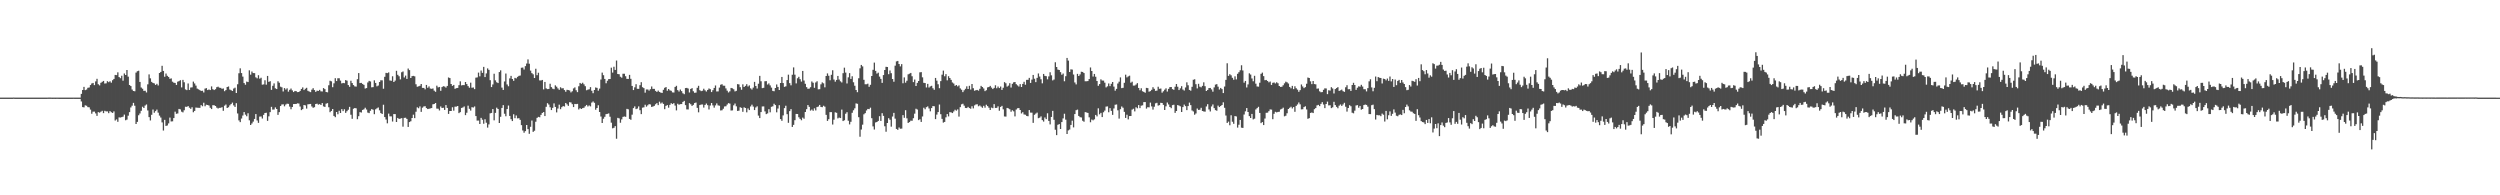<svg xmlns="http://www.w3.org/2000/svg" width="1920" height="150"><path d="M0 74.968h1v1.000H0zM1 74.970h1v1.000H1zM2 74.966h1v1.000H2zM3 74.961h1v1.000H3zM4 74.961h1v1.000H4zM5 74.970h1v1.000H5zM6 74.970h1v1.000H6zM7 74.966h1v1.000H7zM8 74.970h1v1.000H8zM9 74.966h1v1.000H9zM10 74.904h1v1.000H10zM11 74.970h1v1.000H11zM12 74.968h1v1.000H12zM13 74.970h1v1.000H13zM14 74.966h1v1.000H14zM15 74.970h1v1.000H15zM16 74.970h1v1.000H16zM17 74.970h1v1.000H17zM18 74.968h1v1.000H18zM19 74.968h1v1.000H19zM20 74.970h1v1.000H20zM21 74.966h1v1.000H21zM22 74.970h1v1.000H22zM23 74.966h1v1.000H23zM24 74.966h1v1.000H24zM25 74.966h1v1.000H25zM26 74.970h1v1.000H26zM27 74.970h1v1.000H27zM28 74.970h1v1.000H28zM29 74.966h1v1.000H29zM30 74.966h1v1.000H30zM31 74.970h1v1.000H31zM32 74.970h1v1.000H32zM33 74.963h1v1.000H33zM34 74.966h1v1.000H34zM35 74.966h1v1.000H35zM36 74.934h1v1.000H36zM37 74.927h1v1.000H37zM38 74.927h1v1.000H38zM39 74.950h1v1.000H39zM40 74.957h1v1.000H40zM41 74.954h1v1.000H41zM42 74.961h1v1.000H42zM43 74.943h1v1.000H43zM44 74.945h1v1.000H44zM45 74.957h1v1.000H45zM46 74.959h1v1.000H46zM47 74.957h1v1.000H47zM48 74.966h1v1.000H48zM49 74.970h1v1.000H49zM50 74.977h1v1.000H50zM51 74.973h1v1.000H51zM52 74.973h1v1.000H52zM53 74.975h1v1.000H53zM54 74.970h1v1.000H54zM55 74.966h1v1.000H55zM56 74.938h1v1.000H56zM57 74.966h1v1.000H57zM58 74.970h1v1.000H58zM59 74.963h1v1.000H59zM60 74.966h1v1.000H60zM61 74.963h1v1.000H61zM62 72.109h1v5.816H62zM63 69.145h1v13.108H63zM64 66.726h1v15.738H64zM65 69.234h1v11.655H65zM66 68.777h1v12.405H66zM67 67.449h1v14.850H67zM68 67.179h1v15.230H68zM69 65.348h1v18.807H69zM70 64.085h1v23.286H70zM71 63.670h1v22.103H71zM72 65.362h1v20.370H72zM73 62.494h1v24.600H73zM74 60.526h1v28.436H74zM75 64.707h1v21.396H75zM76 65.584h1v20.947H76zM77 63.604h1v22.192H77zM78 62.835h1v22.275H78zM79 62.178h1v24.708H79zM80 64.146h1v20.963H80zM81 63.991h1v21.586H81zM82 62.352h1v23.209H82zM83 63.153h1v23.783H83zM84 62.428h1v22.929H84zM85 63.464h1v22.755H85zM86 61.574h1v25.147H86zM87 60.638h1v24.893H87zM88 57.573h1v34.971H88zM89 57.724h1v33.991H89zM90 55.534h1v38.024H90zM91 59.196h1v30.991H91zM92 60.068h1v30.217H92zM93 58.168h1v31.796H93zM94 61.974h1v27.610H94zM95 56.429h1v31.577H95zM96 57.621h1v34.724H96zM97 53.785h1v38.058H97zM98 58.880h1v29.938H98zM99 65.263h1v20.863H99zM100 66.113h1v16.404H100zM101 68.784h1v12.376H101zM102 69.912h1v9.107H102zM103 70.074h1v11.142H103zM104 55.776h1v39.471H104zM105 54.684h1v38.892H105zM106 54.325h1v34.184H106zM107 62.904h1v24.232H107zM108 67.220h1v17.855H108zM109 68.138h1v13.857H109zM110 69.777h1v13.174H110zM111 69.669h1v11.371H111zM112 71.001h1v9.231H112zM113 64.748h1v20.107H113zM114 57.122h1v32.847H114zM115 60.143h1v32.382H115zM116 62.881h1v25.262H116zM117 63.705h1v20.409H117zM118 64.064h1v22.536H118zM119 65.215h1v20.146H119zM120 64.346h1v19.833H120zM121 65.623h1v20.888H121zM122 56.051h1v32.755H122zM123 55.247h1v35.001H123zM124 50.512h1v43.476H124zM125 54.499h1v45.753H125zM126 58.921h1v33.140H126zM127 56.483h1v40.219H127zM128 58.212h1v38.120H128zM129 59.100h1v35.676H129zM130 60.542h1v29.800H130zM131 60.191h1v33.078H131zM132 62.737h1v30.430H132zM133 63.508h1v27.187H133zM134 63.718h1v22.055H134zM135 65.206h1v22.197H135zM136 62.714h1v24.413H136zM137 62.297h1v21.382H137zM138 61.608h1v22.403H138zM139 67.104h1v18.654H139zM140 61.322h1v24.998H140zM141 63.158h1v21.526H141zM142 68.644h1v13.321H142zM143 69.223h1v12.836H143zM144 64.089h1v17.349H144zM145 69.047h1v13.673H145zM146 67.250h1v16.376H146zM147 67.056h1v15.308H147zM148 62.688h1v23.538H148zM149 64.119h1v21.101H149zM150 65.762h1v16.800H150zM151 68.040h1v14.699H151zM152 68.610h1v14.170H152zM153 69.200h1v13.651H153zM154 69.841h1v10.925H154zM155 69.688h1v11.918H155zM156 71.011h1v7.867H156zM157 68.035h1v13.593H157zM158 67.687h1v12.767H158zM159 69.175h1v11.490H159zM160 68.710h1v12.334H160zM161 69.186h1v13.630H161zM162 66.355h1v17.386H162zM163 68.518h1v12.277H163zM164 69.182h1v11.675H164zM165 68.491h1v12.927H165zM166 66.955h1v15.749H166zM167 66.552h1v16.816H167zM168 67.348h1v15.500H168zM169 67.481h1v15.303H169zM170 68.200h1v14.115H170zM171 67.916h1v17.171H171zM172 70.026h1v11.151H172zM173 69.157h1v11.128H173zM174 66.836h1v16.090H174zM175 66.387h1v15.992H175zM176 68.756h1v12.199H176zM177 69.273h1v10.650H177zM178 69.898h1v8.904H178zM179 67.992h1v12.948H179zM180 67.319h1v14.802H180zM181 71.445h1v7.800H181zM182 64.712h1v22.419H182zM183 56.257h1v36.218H183zM184 52.483h1v41.327H184zM185 56.136h1v34.923H185zM186 58.816h1v29.940H186zM187 63.785h1v22.277H187zM188 65.089h1v22.975H188zM189 62.650h1v26.619H189zM190 63.034h1v23.936H190zM191 54.025h1v38.388H191zM192 57.328h1v38.663H192zM193 54.918h1v39.926H193zM194 56.115h1v37.253H194zM195 56.145h1v35.207H195zM196 59.390h1v28.219H196zM197 60.134h1v32.387H197zM198 57.774h1v36.573H198zM199 60.404h1v29.125H199zM200 59.713h1v29.752H200zM201 65.007h1v26.015H201zM202 64.842h1v23.351H202zM203 61.624h1v25.182H203zM204 65.009h1v21.556H204zM205 58.317h1v34.495H205zM206 62.860h1v26.482H206zM207 62.370h1v23.744H207zM208 69.019h1v13.030H208zM209 65.888h1v18.308H209zM210 64.025h1v20.114H210zM211 67.836h1v14.623H211zM212 68.392h1v15.324H212zM213 62.395h1v25.822H213zM214 63.538h1v22.556H214zM215 66.559h1v14.875H215zM216 67.094h1v13.140H216zM217 70.223h1v9.881H217zM218 67.637h1v14.003H218zM219 68.740h1v11.554H219zM220 67.820h1v11.817H220zM221 70.404h1v9.359H221zM222 68.955h1v12.920H222zM223 67.992h1v15.939H223zM224 69.445h1v12.728H224zM225 70.711h1v9.196H225zM226 69.827h1v10.034H226zM227 70.065h1v9.743H227zM228 70.736h1v8.640H228zM229 70.658h1v8.846H229zM230 69.859h1v11.948H230zM231 68.282h1v16.283H231zM232 67.115h1v16.692H232zM233 69.196h1v11.453H233zM234 68.143h1v12.817H234zM235 67.451h1v15.967H235zM236 69.736h1v10.371H236zM237 70.296h1v9.663H237zM238 70.779h1v9.045H238zM239 68.889h1v12.872H239zM240 67.712h1v15.092H240zM241 69.180h1v13.133H241zM242 70.557h1v9.313H242zM243 69.651h1v9.988H243zM244 69.862h1v10.503H244zM245 69.042h1v10.915H245zM246 70.125h1v10.540H246zM247 70.239h1v8.924H247zM248 67.632h1v14.097H248zM249 68.461h1v13.648H249zM250 70.647h1v8.952H250zM251 70.892h1v8.324H251zM252 65.506h1v16.864H252zM253 62.020h1v24.158H253zM254 62.446h1v22.733H254zM255 66.971h1v16.734H255zM256 63.998h1v25.031H256zM257 60.049h1v29.951H257zM258 62.274h1v23.744H258zM259 60.127h1v27.612H259zM260 60.093h1v24.946H260zM261 61.924h1v24.836H261zM262 64.027h1v19.805H262zM263 63.668h1v21.700H263zM264 63.904h1v19.988H264zM265 61.466h1v25.191H265zM266 61.945h1v23.435H266zM267 65.348h1v18.913H267zM268 66.680h1v15.390H268zM269 62.027h1v26.111H269zM270 63.787h1v27.475H270zM271 65.348h1v18.153H271zM272 66.369h1v16.582H272zM273 66.531h1v16.681H273zM274 60.832h1v30.739H274zM275 56.097h1v33.160H275zM276 63.783h1v22.355H276zM277 63.625h1v22.817H277zM278 64.458h1v19.949H278zM279 65.165h1v18.807H279zM280 67.989h1v14.740H280zM281 67.653h1v16.470H281zM282 63.334h1v23.124H282zM283 62.098h1v24.788H283zM284 62.588h1v22.481H284zM285 67.074h1v16.667H285zM286 66.936h1v17.338H286zM287 61.693h1v26.031H287zM288 63.693h1v20.256H288zM289 66.325h1v16.898H289zM290 65.703h1v16.846H290zM291 62.952h1v21.758H291zM292 61.636h1v25.179H292zM293 61.670h1v25.880H293zM294 68.136h1v12.302H294zM295 58.992h1v30.904H295zM296 55.952h1v35.834H296zM297 56.147h1v38.562H297zM298 55.618h1v31.652H298zM299 61.789h1v27.564H299zM300 62.036h1v27.363H300zM301 58.569h1v34.783H301zM302 62.984h1v24.598H302zM303 61.899h1v25.749H303zM304 54.350h1v39.336H304zM305 57.426h1v33.126H305zM306 58.580h1v32.762H306zM307 60.963h1v30.119H307zM308 55.483h1v35.229H308zM309 54.890h1v42.407H309zM310 59.491h1v31.018H310zM311 58.058h1v32.336H311zM312 60.635h1v30.709H312zM313 52.611h1v44.893H313zM314 53.856h1v39.908H314zM315 59.919h1v33.199H315zM316 58.472h1v32.153H316zM317 58.264h1v29.794H317zM318 58.614h1v32.087H318zM319 64.737h1v21.069H319zM320 66.602h1v15.807H320zM321 66.305h1v16.850H321zM322 65.872h1v15.862H322zM323 64.529h1v21.384H323zM324 67.495h1v15.216H324zM325 67.513h1v14.239H325zM326 68.626h1v12.950H326zM327 65.222h1v17.775H327zM328 67.365h1v16.386H328zM329 66.348h1v17.216H329zM330 67.985h1v15.264H330zM331 68.211h1v14.767H331zM332 67.918h1v12.199H332zM333 69.651h1v10.204H333zM334 70.482h1v8.608H334zM335 65.790h1v17.615H335zM336 67.097h1v16.434H336zM337 66.758h1v18.095H337zM338 69.713h1v12.039H338zM339 66.870h1v16.063H339zM340 66.204h1v16.548H340zM341 66.483h1v17.944H341zM342 67.282h1v13.401H342zM343 66.003h1v16.885H343zM344 59.507h1v27.972H344zM345 59.942h1v25.321H345zM346 64.508h1v20.734H346zM347 65.966h1v16.409H347zM348 65.250h1v19.720H348zM349 68.193h1v13.712H349zM350 67.703h1v14.179H350zM351 67.541h1v13.847H351zM352 65.442h1v21.444H352zM353 62.464h1v23.632H353zM354 65.598h1v17.301H354zM355 65.307h1v17.230H355zM356 65.364h1v16.379H356zM357 62.952h1v25.461H357zM358 64.563h1v22.037H358zM359 66.163h1v14.978H359zM360 67.399h1v16.164H360zM361 63.467h1v21.499H361zM362 67.369h1v14.948H362zM363 67.197h1v15.363H363zM364 68.465h1v13.300H364zM365 59.626h1v29.489H365zM366 59.420h1v33.208H366zM367 55.742h1v36.829H367zM368 58.633h1v36.584H368zM369 54.188h1v36.351H369zM370 55.959h1v36.021H370zM371 51.377h1v43.629H371zM372 59.164h1v32.428H372zM373 56.376h1v37.905H373zM374 52.526h1v45.472H374zM375 53.643h1v41.904H375zM376 61.583h1v25.459H376zM377 66.847h1v19.867H377zM378 64.874h1v18.885H378zM379 56.605h1v35.802H379zM380 61.711h1v24.989H380zM381 63.176h1v19.537H381zM382 63.817h1v19.920H382zM383 55.350h1v39.125H383zM384 54.002h1v35.676H384zM385 67.271h1v15.626H385zM386 69.051h1v11.716H386zM387 62.542h1v24.811H387zM388 56.486h1v32.796H388zM389 64.870h1v18.908H389zM390 66.243h1v14.786H390zM391 60.219h1v28.830H391zM392 58.282h1v33.268H392zM393 60.651h1v32.309H393zM394 62.034h1v25.735H394zM395 59.814h1v30.956H395zM396 60.210h1v28.455H396zM397 59.054h1v31.865H397zM398 58.262h1v32.533H398zM399 58.026h1v34.007H399zM400 52.029h1v44.060H400zM401 51.865h1v48.312H401zM402 53.391h1v48.557H402zM403 50.805h1v49.910H403zM404 48.809h1v47.191H404zM405 45.602h1v53.574H405zM406 48.928h1v53.819H406zM407 54.236h1v43.137H407zM408 56.177h1v36.374H408zM409 57.090h1v44.172H409zM410 59.917h1v40.501H410zM411 52.810h1v40.693H411zM412 57.740h1v32.794H412zM413 55.845h1v33.902H413zM414 61.748h1v28.304H414zM415 61.773h1v26.447H415zM416 61.407h1v25.333H416zM417 68.678h1v17.402H417zM418 62.931h1v26.218H418zM419 67.900h1v14.122H419zM420 68.449h1v10.794H420zM421 68.280h1v12.007H421zM422 64.302h1v18.098H422zM423 66.909h1v17.635H423zM424 68.111h1v14.715H424zM425 68.507h1v10.920H425zM426 65.515h1v16.587H426zM427 66.552h1v19.785H427zM428 67.896h1v15.452H428zM429 68.987h1v11.407H429zM430 67.035h1v16.855H430zM431 67.873h1v14.440H431zM432 67.735h1v13.710H432zM433 69.168h1v12.625H433zM434 70.470h1v8.638H434zM435 68.987h1v11.213H435zM436 69.175h1v12.140H436zM437 69.484h1v9.018H437zM438 70.967h1v7.750H438zM439 70.113h1v9.911H439zM440 67.907h1v14.328H440zM441 67.142h1v12.675H441zM442 69.324h1v10.664H442zM443 70.752h1v9.004H443zM444 66.277h1v17.800H444zM445 63.668h1v19.439H445zM446 64.368h1v19.334H446zM447 63.560h1v19.480H447zM448 64.767h1v17.990H448zM449 66.190h1v15.429H449zM450 69.317h1v11.261H450zM451 68.850h1v12.918H451zM452 68.536h1v12.456H452zM453 66.920h1v14.816H453zM454 69.697h1v9.093H454zM455 71.587h1v6.356H455zM456 69.131h1v9.840H456zM457 67.195h1v17.095H457zM458 67.467h1v15.484H458zM459 69.644h1v11.185H459zM460 68.035h1v17.979H460zM461 61.057h1v28.427H461zM462 55.781h1v38.697H462zM463 57.761h1v33.447H463zM464 60.599h1v29.111H464zM465 63.952h1v23.721H465zM466 61.983h1v25.452H466zM467 60.798h1v26.278H467zM468 60.693h1v28.983H468zM469 51.993h1v42.226H469zM470 55.742h1v42.826H470zM471 51.240h1v46.912H471zM472 53.703h1v43.144H472zM473 46.507h1v60.052H473zM474 56.827h1v33.712H474zM475 57.051h1v33.872H475zM476 58.914h1v35.369H476zM477 59.674h1v32.023H477zM478 56.632h1v33.105H478zM479 56.607h1v32.826H479zM480 58.541h1v31.149H480zM481 60.560h1v23.064H481zM482 60.626h1v23.351H482zM483 57.486h1v33.849H483zM484 60.507h1v31.512H484zM485 66.003h1v22.060H485zM486 69.150h1v13.877H486zM487 67.083h1v14.635H487zM488 64.643h1v19.155H488zM489 68.211h1v15.134H489zM490 68.239h1v13.465H490zM491 65.456h1v19.169H491zM492 63.107h1v24.570H492zM493 66.948h1v15.726H493zM494 67.701h1v14.742H494zM495 71.150h1v9.288H495zM496 68.685h1v13.232H496zM497 68.701h1v12.204H497zM498 69.573h1v10.394H498zM499 68.481h1v11.751H499zM500 66.401h1v15.706H500zM501 68.234h1v13.561H501zM502 68.259h1v13.033H502zM503 69.800h1v10.270H503zM504 70.592h1v8.617H504zM505 69.580h1v11.169H505zM506 70.601h1v7.484H506zM507 71.109h1v8.405H507zM508 71.395h1v7.338H508zM509 68.974h1v10.826H509zM510 67.442h1v16.447H510zM511 66.854h1v14.433H511zM512 69.699h1v11.000H512zM513 68.360h1v14.307H513zM514 69.372h1v11.185H514zM515 69.720h1v9.528H515zM516 70.985h1v8.922H516zM517 71.077h1v8.114H517zM518 66.790h1v14.298H518zM519 65.909h1v18.860H519zM520 69.225h1v10.439H520zM521 70.278h1v10.142H521zM522 68.777h1v11.215H522zM523 69.983h1v9.938H523zM524 71.651h1v6.651H524zM525 72.347h1v5.141H525zM526 67.623h1v13.113H526zM527 67.486h1v16.528H527zM528 67.969h1v16.118H528zM529 71.038h1v8.153H529zM530 68.305h1v11.785H530zM531 67.692h1v13.657H531zM532 70.081h1v10.462H532zM533 71.249h1v7.885H533zM534 71.125h1v7.626H534zM535 67.440h1v15.392H535zM536 65.920h1v20.332H536zM537 69.285h1v11.414H537zM538 69.981h1v10.309H538zM539 69.685h1v10.551H539zM540 68.152h1v14.511H540zM541 69.383h1v11.206H541zM542 70.308h1v9.224H542zM543 69.056h1v11.721H543zM544 67.928h1v16.154H544zM545 68.502h1v12.570H545zM546 70.699h1v8.416H546zM547 69.250h1v11.682H547zM548 67.536h1v15.152H548zM549 65.643h1v15.308H549zM550 70.221h1v9.201H550zM551 70.200h1v10.760H551zM552 67.294h1v13.914H552zM553 65.067h1v19.748H553zM554 64.664h1v20.023H554zM555 65.774h1v17.718H555zM556 65.849h1v15.921H556zM557 67.896h1v13.721H557zM558 69.614h1v10.666H558zM559 71.027h1v8.164H559zM560 70.141h1v9.405H560zM561 67.518h1v17.370H561zM562 67.843h1v16.928H562zM563 68.539h1v12.369H563zM564 70.196h1v9.306H564zM565 69.715h1v11.959H565zM566 64.597h1v20.615H566zM567 64.815h1v20.169H567zM568 66.991h1v15.397H568zM569 68.937h1v13.905H569zM570 64.778h1v21.062H570zM571 66.792h1v15.630H571zM572 65.939h1v16.992H572zM573 64.689h1v21.568H573zM574 66.415h1v16.875H574zM575 65.584h1v18.963H575zM576 67.852h1v13.914H576zM577 68.740h1v11.634H577zM578 67.300h1v14.557H578zM579 62.872h1v21.636H579zM580 66.058h1v16.461H580zM581 67.985h1v13.696H581zM582 64.330h1v24.465H582zM583 58.248h1v32.423H583zM584 62.414h1v23.634H584zM585 67.678h1v14.113H585zM586 67.440h1v14.257H586zM587 62.409h1v23.147H587zM588 62.311h1v25.349H588zM589 64.918h1v22.192H589zM590 64.053h1v19.830H590zM591 65.595h1v20.659H591zM592 67.259h1v14.781H592zM593 69.788h1v11.865H593zM594 70.072h1v9.606H594zM595 67.600h1v13.085H595zM596 64.849h1v21.414H596zM597 66.747h1v16.633H597zM598 69.097h1v11.700H598zM599 63.764h1v27.667H599zM600 59.074h1v33.707H600zM601 63.812h1v24.836H601zM602 66.701h1v16.360H602zM603 66.302h1v14.893H603zM604 61.466h1v26.237H604zM605 57.333h1v36.967H605zM606 63.821h1v21.545H606zM607 65.529h1v18.279H607zM608 57.374h1v40.121H608zM609 51.755h1v44.138H609zM610 57.333h1v34.966H610zM611 64.053h1v23.472H611zM612 60.084h1v27.473H612zM613 58.960h1v31.112H613zM614 60.812h1v30.501H614zM615 62.652h1v29.734H615zM616 54.476h1v35.857H616zM617 61.867h1v29.324H617zM618 64.355h1v21.671H618zM619 66.918h1v16.926H619zM620 68.211h1v12.465H620zM621 68.028h1v14.044H621zM622 66.971h1v17.949H622zM623 62.583h1v21.517H623zM624 63.515h1v21.593H624zM625 67.451h1v15.724H625zM626 63.332h1v21.494H626zM627 62.423h1v19.812H627zM628 68.614h1v13.225H628zM629 68.513h1v12.092H629zM630 64.769h1v17.331H630zM631 63.265h1v19.059H631zM632 63.995h1v17.189H632zM633 67.058h1v14.852H633zM634 58.372h1v29.835H634zM635 56.390h1v36.461H635zM636 58.163h1v33.396H636zM637 61.622h1v24.516H637zM638 57.426h1v28.702H638zM639 53.950h1v41.673H639zM640 61.075h1v30.853H640zM641 62.737h1v23.531H641zM642 61.404h1v25.234H642zM643 58.340h1v32.574H643zM644 61.075h1v29.228H644zM645 62.464h1v28.212H645zM646 63.329h1v20.821H646zM647 56.225h1v36.763H647zM648 51.979h1v40.402H648zM649 55.779h1v31.593H649zM650 64.114h1v22.053H650zM651 59.406h1v33.321H651zM652 56.181h1v39.368H652zM653 60.619h1v32.936H653zM654 58.575h1v28.045H654zM655 63.169h1v21.503H655zM656 65.833h1v17.368H656zM657 69.120h1v10.268H657zM658 70.800h1v8.901H658zM659 60.132h1v29.869H659zM660 52.478h1v52.528H660zM661 49.864h1v49.626H661zM662 51.011h1v44.724H662zM663 61.276h1v26.511H663zM664 64.721h1v22.165H664zM665 64.691h1v20.158H665zM666 64.272h1v19.400H666zM667 66.639h1v17.182H667zM668 65.142h1v17.548H668zM669 58.390h1v32.410H669zM670 53.622h1v43.451H670zM671 48.081h1v51.418H671zM672 54.403h1v39.670H672zM673 56.506h1v37.212H673zM674 55.831h1v37.026H674zM675 58.813h1v30.434H675zM676 60.571h1v32.288H676zM677 63.627h1v23.321H677zM678 57.676h1v31.327H678zM679 53.773h1v43.188H679zM680 51.318h1v49.848H680zM681 51.432h1v43.009H681zM682 57.005h1v33.769H682zM683 54.142h1v37.798H683zM684 56.200h1v41.096H684zM685 60.670h1v28.816H685zM686 62.753h1v23.943H686zM687 50.439h1v40.707H687zM688 47.138h1v51.904H688zM689 46.781h1v52.972H689zM690 49.136h1v48.759H690zM691 51.013h1v47.873H691zM692 49.249h1v49.505H692zM693 63.931h1v24.511H693zM694 59.450h1v31.027H694zM695 63.503h1v21.135H695zM696 62.027h1v28.841H696zM697 57.106h1v37.321H697zM698 56.591h1v37.157H698zM699 55.989h1v36.697H699zM700 58.562h1v34.179H700zM701 63.075h1v27.702H701zM702 61.086h1v26.216H702zM703 66.044h1v17.452H703zM704 63.622h1v20.517H704zM705 62.226h1v30.027H705zM706 55.552h1v36.053H706zM707 55.389h1v38.260H707zM708 59.399h1v30.038H708zM709 63.567h1v19.160H709zM710 63.785h1v20.126H710zM711 67.165h1v15.189H711zM712 64.417h1v17.278H712zM713 67.245h1v16.049H713zM714 66.348h1v19.137H714zM715 65.881h1v17.130H715zM716 67.793h1v13.662H716zM717 68.951h1v12.671H717zM718 59.843h1v31.673H718zM719 61.935h1v26.095H719zM720 64.714h1v21.348H720zM721 67.758h1v12.550H721zM722 62.320h1v25.401H722zM723 57.358h1v33.925H723zM724 54.215h1v39.954H724zM725 58.596h1v35.040H725zM726 56.941h1v33.147H726zM727 61.672h1v25.909H727zM728 58.507h1v30.865H728zM729 59.901h1v26.241H729zM730 61.352h1v24.953H730zM731 63.325h1v23.518H731zM732 64.169h1v21.426H732zM733 65.879h1v18.404H733zM734 65.293h1v19.695H734zM735 66.367h1v17.631H735zM736 65.568h1v23.982H736zM737 67.891h1v14.406H737zM738 68.923h1v11.215H738zM739 70.761h1v8.892H739zM740 69.347h1v11.826H740zM741 68.191h1v14.697H741zM742 66.309h1v16.679H742zM743 68.365h1v13.701H743zM744 65.879h1v17.130H744zM745 68.736h1v14.779H745zM746 64.490h1v17.146H746zM747 67.742h1v15.488H747zM748 69.708h1v11.231H748zM749 69.257h1v10.970H749zM750 69.088h1v10.993H750zM751 69.642h1v11.982H751zM752 68.198h1v12.822H752zM753 65.934h1v15.919H753zM754 66.801h1v15.965H754zM755 67.966h1v13.303H755zM756 69.965h1v12.703H756zM757 69.250h1v11.208H757zM758 67.097h1v14.388H758zM759 66.838h1v15.907H759zM760 65.966h1v18.523H760zM761 67.257h1v15.395H761zM762 68.408h1v14.687H762zM763 67.458h1v12.492H763zM764 65.495h1v17.388H764zM765 67.765h1v15.081H765zM766 66.472h1v15.177H766zM767 67.648h1v17.397H767zM768 66.460h1v15.676H768zM769 69.056h1v12.245H769zM770 67.355h1v16.601H770zM771 63.089h1v26.381H771zM772 63.947h1v25.596H772zM773 66.508h1v16.370H773zM774 65.762h1v17.489H774zM775 63.915h1v20.004H775zM776 67.220h1v18.569H776zM777 64.382h1v20.300H777zM778 63.238h1v22.291H778zM779 62.988h1v26.424H779zM780 64.682h1v19.457H780zM781 65.607h1v17.551H781zM782 66.451h1v16.553H782zM783 64.618h1v19.842H783zM784 66.838h1v20.320H784zM785 64.446h1v21.709H785zM786 62.842h1v25.053H786zM787 65.053h1v23.071H787zM788 61.347h1v27.699H788zM789 61.283h1v27.995H789zM790 59.782h1v24.760H790zM791 63.696h1v22.762H791zM792 61.134h1v25.399H792zM793 57.543h1v36.811H793zM794 60.471h1v27.699H794zM795 63.059h1v24.165H795zM796 59.809h1v26.649H796zM797 56.401h1v34.399H797zM798 58.777h1v31.615H798zM799 60.876h1v28.496H799zM800 63.988h1v28.262H800zM801 56.786h1v36.578H801zM802 58.262h1v31.963H802zM803 58.521h1v32.980H803zM804 60.931h1v26.083H804zM805 58.667h1v34.225H805zM806 55.492h1v40.043H806zM807 57.836h1v31.989H807zM808 61.736h1v23.410H808zM809 61.061h1v30.961H809zM810 47.836h1v51.810H810zM811 51.437h1v52.329H811zM812 53.435h1v42.387H812zM813 53.760h1v41.537H813zM814 55.415h1v43.678H814zM815 57.408h1v36.324H815zM816 56.449h1v34.506H816zM817 62.428h1v24.909H817zM818 58.502h1v33.408H818zM819 44.476h1v58.447H819zM820 46.557h1v53.609H820zM821 55.298h1v44.158H821zM822 53.222h1v42.725H822zM823 53.465h1v39.210H823zM824 57.246h1v40.576H824zM825 63.320h1v24.305H825zM826 64.810h1v19.805H826zM827 56.749h1v27.436H827zM828 58.358h1v30.666H828zM829 57.131h1v32.877H829zM830 55.078h1v35.120H830zM831 55.254h1v37.473H831zM832 56.133h1v37.356H832zM833 62.405h1v23.692H833zM834 62.411h1v23.971H834zM835 62.238h1v24.474H835zM836 60.699h1v29.432H836zM837 51.837h1v42.064H837zM838 54.522h1v37.292H838zM839 58.772h1v33.623H839zM840 56.802h1v34.861H840zM841 58.916h1v29.359H841zM842 62.215h1v27.168H842zM843 65.918h1v17.276H843zM844 64.579h1v23.218H844zM845 60.951h1v25.731H845zM846 61.862h1v28.056H846zM847 61.915h1v24.310H847zM848 63.467h1v21.451H848zM849 67.145h1v14.710H849zM850 66.293h1v15.408H850zM851 64.096h1v22.103H851zM852 66.142h1v16.930H852zM853 64.343h1v20.805H853zM854 62.968h1v25.253H854zM855 66.515h1v16.802H855zM856 69.608h1v10.838H856zM857 68.246h1v12.005H857zM858 64.140h1v20.597H858zM859 62.700h1v28.365H859zM860 59.431h1v24.431H860zM861 67.706h1v14.053H861zM862 67.424h1v15.296H862zM863 63.586h1v22.332H863zM864 57.351h1v33.247H864zM865 59.461h1v28.658H865zM866 58.676h1v33.005H866zM867 58.090h1v31.039H867zM868 63.485h1v25.607H868zM869 62.723h1v21.439H869zM870 65.758h1v17.770H870zM871 65.714h1v19.862H871zM872 64.938h1v17.429H872zM873 63.853h1v19.347H873zM874 67.522h1v13.163H874zM875 69.326h1v13.731H875zM876 67.797h1v13.337H876zM877 70.068h1v10.812H877zM878 70.587h1v7.853H878zM879 71.219h1v7.143H879zM880 67.479h1v15.903H880zM881 67.669h1v14.648H881zM882 70.390h1v12.041H882zM883 69.981h1v8.830H883zM884 68.958h1v12.778H884zM885 66.971h1v17.216H885zM886 68.195h1v13.776H886zM887 69.809h1v9.570H887zM888 69.601h1v9.354H888zM889 66.609h1v14.481H889zM890 68.182h1v12.563H890zM891 67.992h1v10.975H891zM892 71.182h1v7.942H892zM893 70.070h1v10.478H893zM894 68.884h1v15.580H894zM895 67.850h1v13.799H895zM896 70.296h1v8.450H896zM897 68.232h1v12.021H897zM898 66.907h1v15.280H898zM899 66.838h1v16.271H899zM900 68.454h1v12.282H900zM901 68.960h1v11.478H901zM902 66.598h1v20.105H902zM903 64.529h1v20.741H903zM904 66.628h1v14.058H904zM905 69.186h1v11.913H905zM906 67.847h1v13.795H906zM907 66.218h1v19.782H907zM908 68.779h1v13.461H908zM909 69.532h1v10.817H909zM910 67.195h1v14.333H910zM911 63.229h1v21.362H911zM912 65.462h1v16.001H912zM913 69.072h1v9.737H913zM914 69.649h1v11.110H914zM915 66.669h1v18.153H915zM916 61.219h1v24.387H916zM917 60.851h1v27.258H917zM918 64.675h1v22.449H918zM919 67.886h1v15.470H919zM920 64.352h1v20.059H920zM921 66.541h1v17.752H921zM922 67.081h1v15.715H922zM923 65.939h1v19.315H923zM924 63.219h1v22.378H924zM925 66.211h1v19.549H925zM926 69.875h1v11.879H926zM927 69.072h1v10.943H927zM928 67.660h1v16.393H928zM929 67.520h1v18.079H929zM930 68.662h1v13.097H930zM931 70.393h1v9.837H931zM932 67.145h1v15.910H932zM933 64.998h1v19.590H933zM934 64.595h1v20.462H934zM935 66.547h1v14.557H935zM936 68.770h1v13.440H936zM937 67.552h1v13.882H937zM938 68.461h1v12.186H938zM939 71.473h1v7.125H939zM940 66.440h1v16.367H940zM941 61.331h1v27.383H941zM942 48.612h1v45.824H942zM943 58.287h1v35.094H943zM944 56.962h1v39.267H944zM945 57.852h1v30.652H945zM946 59.747h1v33.769H946zM947 61.217h1v33.879H947zM948 58.601h1v30.515H948zM949 60.972h1v28.477H949zM950 56.678h1v41.336H950zM951 55.470h1v40.320H951zM952 53.947h1v38.168H952zM953 50.127h1v47.942H953zM954 54.131h1v44.101H954zM955 63.467h1v24.486H955zM956 62.171h1v23.357H956zM957 67.191h1v15.786H957zM958 64.803h1v21.206H958zM959 56.298h1v32.902H959zM960 57.216h1v33.403H960zM961 60.267h1v27.219H961zM962 62.414h1v29.269H962zM963 58.193h1v32.920H963zM964 64.247h1v19.803H964zM965 66.405h1v16.617H965zM966 66.550h1v15.498H966zM967 63.522h1v23.204H967zM968 56.655h1v37.896H968zM969 55.749h1v37.983H969zM970 58.470h1v37.605H970zM971 61.606h1v29.411H971zM972 61.366h1v25.246H972zM973 62.231h1v24.277H973zM974 63.242h1v22.158H974zM975 62.615h1v21.378H975zM976 65.213h1v18.942H976zM977 63.567h1v27.974H977zM978 63.345h1v24.042H978zM979 64.114h1v21.732H979zM980 63.199h1v23.103H980zM981 63.936h1v22.018H981zM982 66.060h1v19.773H982zM983 66.765h1v17.322H983zM984 66.616h1v16.946H984zM985 65.476h1v17.205H985zM986 63.977h1v25.374H986zM987 62.739h1v26.147H987zM988 63.224h1v23.783H988zM989 64.158h1v19.530H989zM990 66.744h1v16.047H990zM991 67.852h1v14.104H991zM992 65.927h1v17.349H992zM993 68.452h1v13.774H993zM994 66.264h1v19.615H994zM995 67.783h1v13.506H995zM996 68.855h1v11.380H996zM997 70.516h1v8.171H997zM998 69.228h1v10.874H998zM999 64.879h1v19.137H999zM1000 66.415h1v17.514H1000zM1001 67.694h1v14.523H1001zM1002 66.932h1v14.685H1002zM1003 64.307h1v19.773H1003zM1004 59.562h1v31.682H1004zM1005 59.905h1v30.844H1005zM1006 62.464h1v24.294H1006zM1007 64.604h1v21.794H1007zM1008 62.196h1v24.657H1008zM1009 64.588h1v19.272H1009zM1010 64.771h1v18.203H1010zM1011 68.106h1v12.859H1011zM1012 67.944h1v12.593H1012zM1013 70.132h1v11.389H1013zM1014 70.882h1v8.881H1014zM1015 70.704h1v7.743H1015zM1016 68.960h1v11.330H1016zM1017 67.854h1v15.186H1017zM1018 67.964h1v11.900H1018zM1019 72.315h1v5.738H1019zM1020 69.319h1v11.629H1020zM1021 69.598h1v11.231H1021zM1022 66.989h1v16.051H1022zM1023 67.944h1v14.472H1023zM1024 71.757h1v6.413H1024zM1025 68.422h1v12.293H1025zM1026 67.612h1v14.463H1026zM1027 66.918h1v16.241H1027zM1028 69.846h1v11.295H1028zM1029 69.397h1v10.828H1029zM1030 68.829h1v12.545H1030zM1031 70.056h1v10.155H1031zM1032 70.555h1v8.393H1032zM1033 67.033h1v14.955H1033zM1034 65.435h1v20.256H1034zM1035 68.564h1v14.365H1035zM1036 68.433h1v12.346H1036zM1037 69.855h1v11.732H1037zM1038 65.259h1v21.332H1038zM1039 63.570h1v23.476H1039zM1040 65.257h1v19.734H1040zM1041 69.022h1v11.989H1041zM1042 67.399h1v13.346H1042zM1043 66.307h1v16.411H1043zM1044 66.545h1v14.825H1044zM1045 65.128h1v19.091H1045zM1046 66.440h1v17.297H1046zM1047 68.527h1v12.156H1047zM1048 68.546h1v11.753H1048zM1049 70.189h1v10.400H1049zM1050 67.673h1v14.223H1050zM1051 62.446h1v25.150H1051zM1052 60.887h1v26.775H1052zM1053 67.117h1v13.678H1053zM1054 70.093h1v10.270H1054zM1055 67.410h1v16.418H1055zM1056 58.754h1v33.062H1056zM1057 62.375h1v25.893H1057zM1058 59.184h1v29.407H1058zM1059 59.686h1v28.830H1059zM1060 59.928h1v29.288H1060zM1061 64.094h1v23.165H1061zM1062 60.436h1v27.679H1062zM1063 60.674h1v32.652H1063zM1064 61.672h1v23.536H1064zM1065 60.294h1v31.355H1065zM1066 62.119h1v26.383H1066zM1067 58.768h1v26.786H1067zM1068 62.528h1v26.463H1068zM1069 60.654h1v26.759H1069zM1070 66.790h1v17.233H1070zM1071 61.093h1v25.410H1071zM1072 65.421h1v23.458H1072zM1073 62.157h1v27.120H1073zM1074 61.352h1v26.816H1074zM1075 63.641h1v24.216H1075zM1076 61.446h1v26.910H1076zM1077 63.313h1v21.087H1077zM1078 64.501h1v22.513H1078zM1079 66.898h1v15.266H1079zM1080 69.287h1v11.037H1080zM1081 68.946h1v12.772H1081zM1082 65.332h1v19.393H1082zM1083 66.460h1v19.180H1083zM1084 62.045h1v23.785H1084zM1085 62.347h1v24.639H1085zM1086 62.830h1v24.655H1086zM1087 60.823h1v32.023H1087zM1088 65.705h1v18.139H1088zM1089 59.878h1v28.606H1089zM1090 62.377h1v27.889H1090zM1091 49.384h1v43.666H1091zM1092 53.803h1v39.938H1092zM1093 54.671h1v39.331H1093zM1094 57.056h1v38.255H1094zM1095 53.808h1v38.326H1095zM1096 56.422h1v38.006H1096zM1097 59.631h1v31.808H1097zM1098 57.861h1v36.793H1098zM1099 58.871h1v31.247H1099zM1100 48.576h1v53.181H1100zM1101 49.269h1v49.482H1101zM1102 52.677h1v42.533H1102zM1103 50.420h1v48.022H1103zM1104 50.352h1v44.346H1104zM1105 49.699h1v54.870H1105zM1106 47.520h1v48.539H1106zM1107 49.878h1v44.179H1107zM1108 53.384h1v43.135H1108zM1109 54.501h1v43.179H1109zM1110 54.263h1v40.137H1110zM1111 57.209h1v36.848H1111zM1112 59.530h1v31.160H1112zM1113 56.012h1v37.985H1113zM1114 57.788h1v38.074H1114zM1115 53.897h1v36.946H1115zM1116 61.343h1v23.943H1116zM1117 54.877h1v40.187H1117zM1118 53.137h1v40.446H1118zM1119 56.806h1v38.255H1119zM1120 61.240h1v25.493H1120zM1121 60.008h1v31.911H1121zM1122 51.883h1v43.758H1122zM1123 60.322h1v29.684H1123zM1124 58.214h1v32.668H1124zM1125 57.477h1v30.908H1125zM1126 51.221h1v43.110H1126zM1127 48.621h1v48.319H1127zM1128 50.956h1v47.809H1128zM1129 55.140h1v39.413H1129zM1130 51.659h1v43.655H1130zM1131 52.563h1v38.969H1131zM1132 56.506h1v36.438H1132zM1133 49.379h1v39.555H1133zM1134 59.063h1v30.988H1134zM1135 54.579h1v39.242H1135zM1136 52.771h1v46.406H1136zM1137 52.201h1v46.028H1137zM1138 55.568h1v39.375H1138zM1139 52.029h1v46.504H1139zM1140 57.587h1v34.470H1140zM1141 58.298h1v33.234H1141zM1142 61.127h1v27.507H1142zM1143 58.770h1v32.114H1143zM1144 52.677h1v45.593H1144zM1145 48.782h1v48.177H1145zM1146 57.218h1v38.931H1146zM1147 56.923h1v40.134H1147zM1148 56.831h1v40.503H1148zM1149 59.395h1v34.923H1149zM1150 62.185h1v25.344H1150zM1151 65.971h1v19.544H1151zM1152 55.513h1v37.901H1152zM1153 50.642h1v44.158H1153zM1154 50.835h1v48.077H1154zM1155 55.575h1v37.024H1155zM1156 58.086h1v34.950H1156zM1157 58.866h1v33.607H1157zM1158 63.945h1v24.197H1158zM1159 67.193h1v15.694H1159zM1160 68.511h1v14.864H1160zM1161 61.382h1v26.163H1161zM1162 55.865h1v32.632H1162zM1163 61.306h1v31.478H1163zM1164 64.677h1v20.338H1164zM1165 63.361h1v23.222H1165zM1166 61.739h1v24.973H1166zM1167 65.085h1v18.656H1167zM1168 66.907h1v17.001H1168zM1169 65.707h1v21.103H1169zM1170 58.939h1v33.115H1170zM1171 60.157h1v27.258H1171zM1172 65.147h1v21.027H1172zM1173 68.035h1v15.326H1173zM1174 63.993h1v26.564H1174zM1175 58.868h1v26.761H1175zM1176 65.282h1v18.896H1176zM1177 67.419h1v15.367H1177zM1178 57.058h1v32.664H1178zM1179 53.826h1v44.737H1179zM1180 63.233h1v24.113H1180zM1181 64.419h1v20.174H1181zM1182 68.230h1v15.042H1182zM1183 68.356h1v12.101H1183zM1184 69.939h1v10.119H1184zM1185 70.237h1v9.299H1185zM1186 60.871h1v30.688H1186zM1187 51.883h1v48.354H1187zM1188 44.767h1v56.719H1188zM1189 58.832h1v35.891H1189zM1190 59.731h1v33.371H1190zM1191 61.171h1v24.023H1191zM1192 65.302h1v19.320H1192zM1193 67.136h1v14.179H1193zM1194 68.392h1v12.941H1194zM1195 70.551h1v8.553H1195zM1196 71.736h1v7.516H1196zM1197 70.988h1v7.768H1197zM1198 69.635h1v9.853H1198zM1199 69.099h1v12.968H1199zM1200 69.099h1v11.128H1200zM1201 69.353h1v11.465H1201zM1202 69.015h1v13.577H1202zM1203 69.985h1v11.119H1203zM1204 67.859h1v12.934H1204zM1205 68.900h1v11.810H1205zM1206 69.042h1v12.101H1206zM1207 68.232h1v13.641H1207zM1208 68.438h1v13.133H1208zM1209 67.245h1v14.568H1209zM1210 67.550h1v13.760H1210zM1211 66.476h1v16.212H1211zM1212 64.790h1v18.098H1212zM1213 65.568h1v18.668H1213zM1214 63.382h1v20.803H1214zM1215 65.776h1v19.528H1215zM1216 65.385h1v18.789H1216zM1217 64.533h1v20.110H1217zM1218 64.595h1v20.535H1218zM1219 66.454h1v19.013H1219zM1220 64.677h1v20.602H1220zM1221 63.863h1v22.572H1221zM1222 62.478h1v25.726H1222zM1223 57.715h1v35.843H1223zM1224 58.974h1v31.306H1224zM1225 56.673h1v37.530H1225zM1226 56.438h1v35.758H1226zM1227 58.470h1v35.355H1227zM1228 54.845h1v41.299H1228zM1229 55.451h1v37.319H1229zM1230 56.989h1v32.419H1230zM1231 57.017h1v36.433H1231zM1232 54.613h1v41.311H1232zM1233 54.730h1v36.667H1233zM1234 59.875h1v33.792H1234zM1235 59.573h1v35.289H1235zM1236 57.848h1v33.041H1236zM1237 55.952h1v34.344H1237zM1238 54.776h1v39.233H1238zM1239 55.435h1v43.700H1239zM1240 54.181h1v43.295H1240zM1241 53.236h1v45.362H1241zM1242 54.920h1v42.686H1242zM1243 52.901h1v43.007H1243zM1244 49.965h1v48.869H1244zM1245 55.540h1v39.750H1245zM1246 54.282h1v38.081H1246zM1247 52.744h1v42.721H1247zM1248 52.515h1v47.095H1248zM1249 53.581h1v40.196H1249zM1250 48.656h1v47.855H1250zM1251 53.494h1v42.805H1251zM1252 56.417h1v39.503H1252zM1253 53.671h1v39.386H1253zM1254 58.994h1v32.334H1254zM1255 61.816h1v26.514H1255zM1256 65.554h1v20.254H1256zM1257 68.134h1v13.969H1257zM1258 68.658h1v12.657H1258zM1259 57.564h1v35.115H1259zM1260 40.288h1v62.837H1260zM1261 53.675h1v42.767H1261zM1262 55.742h1v39.615H1262zM1263 61.860h1v25.903H1263zM1264 61.869h1v24.651H1264zM1265 63.812h1v21.597H1265zM1266 67.136h1v14.186H1266zM1267 69.376h1v10.787H1267zM1268 68.475h1v12.460H1268zM1269 57.916h1v32.716H1269zM1270 56.392h1v41.865H1270zM1271 58.669h1v30.920H1271zM1272 63.377h1v22.529H1272zM1273 61.446h1v25.127H1273zM1274 56.170h1v33.398H1274zM1275 60.995h1v27.324H1275zM1276 61.338h1v26.862H1276zM1277 60.473h1v31.050H1277zM1278 59.962h1v31.908H1278zM1279 53.025h1v40.878H1279zM1280 57.632h1v36.889H1280zM1281 53.874h1v43.531H1281zM1282 58.667h1v38.095H1282zM1283 52.366h1v50.796H1283zM1284 51.807h1v46.257H1284zM1285 57.472h1v32.758H1285zM1286 55.801h1v41.263H1286zM1287 53.169h1v45.449H1287zM1288 50.590h1v43.602H1288zM1289 59.985h1v28.665H1289zM1290 59.658h1v32.980H1290zM1291 53.458h1v36.887H1291zM1292 57.410h1v34.639H1292zM1293 61.024h1v27.731H1293zM1294 58.994h1v28.992H1294zM1295 62.292h1v26.182H1295zM1296 55.433h1v35.099H1296zM1297 63.123h1v24.294H1297zM1298 66.955h1v15.237H1298zM1299 66.206h1v14.882H1299zM1300 62.936h1v25.065H1300zM1301 62.704h1v23.083H1301zM1302 64.167h1v22.092H1302zM1303 63.849h1v21.568H1303zM1304 61.464h1v24.953H1304zM1305 58.216h1v30.068H1305zM1306 60.484h1v29.967H1306zM1307 61.576h1v31.107H1307zM1308 67.392h1v16.550H1308zM1309 63.178h1v21.872H1309zM1310 63.835h1v21.325H1310zM1311 67.252h1v15.353H1311zM1312 67.914h1v13.527H1312zM1313 69.532h1v11.103H1313zM1314 67.543h1v14.626H1314zM1315 68.839h1v11.797H1315zM1316 70.356h1v8.762H1316zM1317 68.083h1v13.889H1317zM1318 67.612h1v15.891H1318zM1319 67.088h1v18.361H1319zM1320 67.472h1v14.983H1320zM1321 68.051h1v13.355H1321zM1322 63.606h1v20.451H1322zM1323 64.485h1v19.180H1323zM1324 64.755h1v19.288H1324zM1325 67.387h1v16.740H1325zM1326 66.987h1v16.214H1326zM1327 65.671h1v18.196H1327zM1328 65.577h1v19.118H1328zM1329 67.680h1v14.392H1329zM1330 67.467h1v14.900H1330zM1331 65.421h1v17.226H1331zM1332 65.842h1v16.610H1332zM1333 68.852h1v11.868H1333zM1334 70.425h1v9.109H1334zM1335 68.076h1v13.211H1335zM1336 67.010h1v14.731H1336zM1337 67.163h1v16.374H1337zM1338 67.623h1v13.284H1338zM1339 55.145h1v32.966H1339zM1340 55.172h1v40.968H1340zM1341 55.776h1v40.068H1341zM1342 63.043h1v22.325H1342zM1343 62.428h1v24.536H1343zM1344 60.132h1v29.491H1344zM1345 61.915h1v25.351H1345zM1346 51.924h1v39.958H1346zM1347 46.722h1v50.482H1347zM1348 40.155h1v60.228H1348zM1349 42.968h1v63.334H1349zM1350 49.459h1v57.076H1350zM1351 51.466h1v48.143H1351zM1352 54.190h1v50.008H1352zM1353 49.766h1v46.951H1353zM1354 53.595h1v41.576H1354zM1355 55.254h1v37.099H1355zM1356 55.776h1v36.969H1356zM1357 57.166h1v34.547H1357zM1358 59.763h1v28.308H1358zM1359 64.430h1v22.343H1359zM1360 65.311h1v20.750H1360zM1361 64.513h1v22.165H1361zM1362 60.084h1v31.425H1362zM1363 61.812h1v23.415H1363zM1364 66.458h1v15.999H1364zM1365 67.140h1v15.095H1365zM1366 62.469h1v25.397H1366zM1367 63.107h1v19.066H1367zM1368 68.427h1v13.232H1368zM1369 68.056h1v12.458H1369zM1370 63.954h1v21.368H1370zM1371 65.897h1v22.714H1371zM1372 68.864h1v11.760H1372zM1373 68.779h1v12.552H1373zM1374 66.598h1v15.585H1374zM1375 68.500h1v13.953H1375zM1376 68.699h1v13.921H1376zM1377 67.108h1v13.797H1377zM1378 69.557h1v10.215H1378zM1379 65.968h1v17.148H1379zM1380 65.987h1v16.454H1380zM1381 69.422h1v11.316H1381zM1382 68.955h1v10.089H1382zM1383 68.777h1v11.767H1383zM1384 68.790h1v11.581H1384zM1385 70.793h1v7.711H1385zM1386 71.830h1v6.347H1386zM1387 70.370h1v9.352H1387zM1388 67.099h1v15.374H1388zM1389 66.898h1v15.756H1389zM1390 68.452h1v13.307H1390zM1391 68.406h1v13.449H1391zM1392 66.765h1v15.935H1392zM1393 66.202h1v16.427H1393zM1394 68.445h1v13.824H1394zM1395 69.090h1v10.233H1395zM1396 67.854h1v14.355H1396zM1397 65.062h1v19.906H1397zM1398 66.158h1v17.665H1398zM1399 70.242h1v10.085H1399zM1400 67.760h1v12.859H1400zM1401 69.788h1v11.085H1401zM1402 69.463h1v9.251H1402zM1403 71.198h1v6.697H1403zM1404 71.239h1v8.109H1404zM1405 66.820h1v15.129H1405zM1406 69.154h1v11.922H1406zM1407 69.491h1v9.137H1407zM1408 69.836h1v11.236H1408zM1409 63.922h1v22.977H1409zM1410 61.926h1v28.413H1410zM1411 58.813h1v30.208H1411zM1412 61.063h1v25.507H1412zM1413 62.089h1v23.936H1413zM1414 61.475h1v28.592H1414zM1415 59.798h1v25.960H1415zM1416 62.668h1v23.534H1416zM1417 61.782h1v25.813H1417zM1418 58.482h1v32.579H1418zM1419 58.214h1v31.407H1419zM1420 58.111h1v32.698H1420zM1421 63.219h1v23.772H1421zM1422 59.525h1v25.724H1422zM1423 59.827h1v29.984H1423zM1424 63.842h1v21.849H1424zM1425 64.673h1v17.592H1425zM1426 59.862h1v28.310H1426zM1427 57.580h1v32.595H1427zM1428 62.620h1v24.067H1428zM1429 65.279h1v19.904H1429zM1430 64.178h1v19.137H1430zM1431 62.292h1v24.298H1431zM1432 63.636h1v22.456H1432zM1433 62.334h1v23.740H1433zM1434 62.961h1v23.605H1434zM1435 56.719h1v33.231H1435zM1436 60.006h1v29.050H1436zM1437 62.080h1v26.470H1437zM1438 66.254h1v17.864H1438zM1439 63.879h1v21.604H1439zM1440 59.113h1v30.917H1440zM1441 61.883h1v25.864H1441zM1442 60.139h1v25.957H1442zM1443 64.382h1v23.090H1443zM1444 60.686h1v26.408H1444zM1445 57.985h1v31.510H1445zM1446 64.178h1v21.780H1446zM1447 64.318h1v18.244H1447zM1448 62.135h1v29.816H1448zM1449 58.866h1v31.087H1449zM1450 65.160h1v20.950H1450zM1451 66.575h1v15.978H1451zM1452 62.494h1v21.471H1452zM1453 58.813h1v32.522H1453zM1454 58.681h1v33.508H1454zM1455 61.121h1v27.393H1455zM1456 59.512h1v29.986H1456zM1457 61.192h1v28.237H1457zM1458 59.086h1v36.008H1458zM1459 57.049h1v31.755H1459zM1460 58.214h1v31.837H1460zM1461 58.539h1v30.093H1461zM1462 56.614h1v38.120H1462zM1463 49.731h1v45.087H1463zM1464 58.562h1v33.131H1464zM1465 57.962h1v34.451H1465zM1466 57.479h1v34.673H1466zM1467 54.076h1v39.965H1467zM1468 52.803h1v39.512H1468zM1469 59.058h1v32.034H1469zM1470 58.640h1v31.414H1470zM1471 45.795h1v57.754H1471zM1472 52.190h1v51.299H1472zM1473 56.218h1v39.494H1473zM1474 55.037h1v42.252H1474zM1475 55.032h1v44.643H1475zM1476 57.694h1v34.351H1476zM1477 57.914h1v32.687H1477zM1478 59.118h1v28.752H1478zM1479 65.032h1v20.812H1479zM1480 58.653h1v33.611H1480zM1481 58.743h1v33.797H1481zM1482 59.782h1v28.445H1482zM1483 65.314h1v19.801H1483zM1484 65.582h1v18.990H1484zM1485 62.876h1v23.172H1485zM1486 62.805h1v24.923H1486zM1487 66.479h1v19.006H1487zM1488 65.630h1v20.499H1488zM1489 65.611h1v21.998H1489zM1490 67.582h1v17.503H1490zM1491 67.786h1v13.907H1491zM1492 68.333h1v13.744H1492zM1493 65.652h1v21.405H1493zM1494 59.434h1v24.797H1494zM1495 66.600h1v19.299H1495zM1496 66.884h1v16.246H1496zM1497 64.526h1v20.224H1497zM1498 61.848h1v24.941H1498zM1499 57.175h1v33.460H1499zM1500 63.009h1v20.998H1500zM1501 62.753h1v22.208H1501zM1502 61.073h1v30.846H1502zM1503 59.418h1v29.132H1503zM1504 61.539h1v30.091H1504zM1505 63.295h1v21.947H1505zM1506 64.780h1v20.533H1506zM1507 64.680h1v23.163H1507zM1508 66.547h1v15.747H1508zM1509 65.275h1v18.501H1509zM1510 65.405h1v19.196H1510zM1511 63.242h1v25.394H1511zM1512 63.318h1v25.445H1512zM1513 64.586h1v20.572H1513zM1514 67.053h1v18.498H1514zM1515 64.533h1v20.251H1515zM1516 63.043h1v24.017H1516zM1517 65.382h1v18.482H1517zM1518 69.434h1v11.714H1518zM1519 65.158h1v20.592H1519zM1520 63.155h1v22.501H1520zM1521 67.467h1v15.493H1521zM1522 69.999h1v9.773H1522zM1523 66.801h1v17.292H1523zM1524 61.324h1v28.558H1524zM1525 56.298h1v35.108H1525zM1526 51.833h1v38.125H1526zM1527 59.505h1v31.803H1527zM1528 59.592h1v35.346H1528zM1529 56.165h1v38.729H1529zM1530 50.938h1v46.188H1530zM1531 53.048h1v44.417H1531zM1532 53.279h1v42.105H1532zM1533 53.446h1v43.057H1533zM1534 47.234h1v49.976H1534zM1535 59.090h1v33.881H1535zM1536 62.894h1v23.559H1536zM1537 61.263h1v26.907H1537zM1538 54.325h1v36.452H1538zM1539 57.422h1v33.282H1539zM1540 64.190h1v21.140H1540zM1541 66.813h1v17.935H1541zM1542 57.710h1v35.559H1542zM1543 59.837h1v30.061H1543zM1544 63.524h1v22.289H1544zM1545 67.374h1v17.123H1545zM1546 61.988h1v29.393H1546zM1547 53.119h1v38.917H1547zM1548 66.758h1v18.716H1548zM1549 67.863h1v14.774H1549zM1550 59.422h1v27.468H1550zM1551 47.910h1v48.699H1551zM1552 54.737h1v41.322H1552zM1553 61.008h1v28.171H1553zM1554 61.230h1v27.010H1554zM1555 62.192h1v25.275H1555zM1556 59.969h1v28.798H1556zM1557 57.092h1v32.181H1557zM1558 54.494h1v39.272H1558zM1559 51.270h1v48.862H1559zM1560 46.262h1v52.906H1560zM1561 42.822h1v57.832H1561zM1562 49.601h1v53.064H1562zM1563 42.181h1v60.493H1563zM1564 48.981h1v57.603H1564zM1565 48.713h1v54.893H1565zM1566 50.194h1v47.189H1566zM1567 46.600h1v46.937H1567zM1568 50.528h1v43.044H1568zM1569 53.526h1v46.712H1569zM1570 55.444h1v43.060H1570zM1571 51.780h1v44.989H1571zM1572 56.859h1v35.049H1572zM1573 53.574h1v43.460H1573zM1574 54.451h1v37.811H1574zM1575 59.688h1v27.528H1575zM1576 65.124h1v20.258H1576zM1577 60.136h1v30.176H1577zM1578 57.076h1v29.677H1578zM1579 66.893h1v16.159H1579zM1580 68.138h1v12.131H1580zM1581 67.042h1v17.635H1581zM1582 61.995h1v26.326H1582zM1583 67.781h1v14.454H1583zM1584 67.250h1v15.266H1584zM1585 66.847h1v15.189H1585zM1586 63.419h1v25.269H1586zM1587 65.769h1v16.539H1587zM1588 65.703h1v17.681H1588zM1589 67.106h1v16.610H1589zM1590 67.110h1v15.736H1590zM1591 65.179h1v20.116H1591zM1592 67.021h1v15.889H1592zM1593 66.422h1v16.168H1593zM1594 67.822h1v14.234H1594zM1595 68.168h1v13.369H1595zM1596 69.582h1v10.913H1596zM1597 69.315h1v12.403H1597zM1598 69.841h1v10.760H1598zM1599 67.179h1v13.916H1599zM1600 65.884h1v21.661H1600zM1601 68.960h1v11.797H1601zM1602 67.934h1v12.868H1602zM1603 67.598h1v14.452H1603zM1604 65.362h1v18.878H1604zM1605 63.890h1v21.737H1605zM1606 64.433h1v22.332H1606zM1607 65.593h1v19.741H1607zM1608 66.959h1v17.855H1608zM1609 65.863h1v16.905H1609zM1610 68.067h1v13.021H1610zM1611 68.639h1v12.456H1611zM1612 66.232h1v18.308H1612zM1613 65.673h1v18.448H1613zM1614 68.415h1v12.458H1614zM1615 70.276h1v9.313H1615zM1616 68.012h1v15.523H1616zM1617 65.554h1v18.095H1617zM1618 67.573h1v13.383H1618zM1619 69.134h1v11.671H1619zM1620 60.027h1v27.699H1620zM1621 49.995h1v52.995H1621zM1622 53.419h1v42.716H1622zM1623 55.325h1v38.841H1623zM1624 61.777h1v25.186H1624zM1625 63.075h1v23.225H1625zM1626 62.370h1v26.724H1626zM1627 61.899h1v25.507H1627zM1628 52.549h1v42.311H1628zM1629 49.747h1v46.651H1629zM1630 42.334h1v59.557H1630zM1631 50.276h1v53.700H1631zM1632 54.874h1v47.038H1632zM1633 47.330h1v56.815H1633zM1634 52.757h1v42.245H1634zM1635 52.915h1v39.565H1635zM1636 55.209h1v34.728H1636zM1637 58.115h1v34.490H1637zM1638 59.516h1v30.995H1638zM1639 59.583h1v32.801H1639zM1640 58.502h1v36.120H1640zM1641 59.111h1v27.544H1641zM1642 65.648h1v19.492H1642zM1643 59.127h1v30.373H1643zM1644 57.827h1v39.681H1644zM1645 65.538h1v17.757H1645zM1646 67.809h1v14.246H1646zM1647 62.082h1v22.458H1647zM1648 63.238h1v24.110H1648zM1649 65.346h1v18.311H1649zM1650 67.296h1v14.358H1650zM1651 65.435h1v17.068H1651zM1652 62.318h1v31.258H1652zM1653 64.229h1v20.572H1653zM1654 68.520h1v12.369H1654zM1655 68.113h1v12.618H1655zM1656 67.550h1v14.816H1656zM1657 67.028h1v16.917H1657zM1658 68.307h1v14.999H1658zM1659 68.763h1v12.930H1659zM1660 68.175h1v14.493H1660zM1661 65.083h1v19.574H1661zM1662 65.465h1v19.755H1662zM1663 68.550h1v13.195H1663zM1664 68.873h1v11.199H1664zM1665 69.422h1v12.064H1665zM1666 68.884h1v12.399H1666zM1667 69.099h1v10.696H1667zM1668 70.468h1v9.874H1668zM1669 64.728h1v18.526H1669zM1670 65.600h1v19.354H1670zM1671 66.229h1v16.548H1671zM1672 69.491h1v11.762H1672zM1673 67.841h1v13.415H1673zM1674 68.740h1v12.394H1674zM1675 68.550h1v11.801H1675zM1676 69.521h1v10.842H1676zM1677 70.182h1v11.423H1677zM1678 65.243h1v21.863H1678zM1679 61.908h1v25.731H1679zM1680 66.634h1v15.388H1680zM1681 69.502h1v12.012H1681zM1682 68.994h1v11.060H1682zM1683 71.249h1v9.478H1683zM1684 71.045h1v8.054H1684zM1685 71.979h1v6.125H1685zM1686 66.845h1v16.138H1686zM1687 66.035h1v19.292H1687zM1688 67.694h1v14.278H1688zM1689 70.930h1v8.054H1689zM1690 63.647h1v21.398H1690zM1691 63.577h1v21.009H1691zM1692 66.060h1v16.145H1692zM1693 69.379h1v11.288H1693zM1694 69.907h1v9.304H1694zM1695 68.362h1v14.857H1695zM1696 62.622h1v24.966H1696zM1697 65.131h1v22.476H1697zM1698 66.886h1v17.184H1698zM1699 66.440h1v18.082H1699zM1700 66.410h1v15.894H1700zM1701 66.895h1v13.657H1701zM1702 68.914h1v12.154H1702zM1703 69.161h1v12.872H1703zM1704 64.133h1v20.432H1704zM1705 64.513h1v19.984H1705zM1706 66.392h1v16.338H1706zM1707 67.673h1v13.987H1707zM1708 67.484h1v17.125H1708zM1709 65.572h1v21.833H1709zM1710 66.756h1v16.541H1710zM1711 66.751h1v14.369H1711zM1712 67.495h1v15.278H1712zM1713 64.863h1v21.004H1713zM1714 59.841h1v27.068H1714zM1715 66.438h1v15.710H1715zM1716 68.497h1v13.987H1716zM1717 67.754h1v14.669H1717zM1718 67.516h1v15.626H1718zM1719 69.907h1v9.707H1719zM1720 69.939h1v10.506H1720zM1721 59.571h1v28.065H1721zM1722 60.564h1v27.258H1722zM1723 64.542h1v18.819H1723zM1724 67.742h1v15.420H1724zM1725 64.352h1v22.417H1725zM1726 60.718h1v27.031H1726zM1727 62.572h1v25.525H1727zM1728 63.210h1v22.481H1728zM1729 68.404h1v12.939H1729zM1730 61.807h1v26.557H1730zM1731 61.057h1v28.777H1731zM1732 60.205h1v28.047H1732zM1733 64.126h1v21.982H1733zM1734 62.524h1v22.119H1734zM1735 64.190h1v21.950H1735zM1736 65.879h1v18.869H1736zM1737 67.724h1v14.889H1737zM1738 67.657h1v17.960H1738zM1739 63.135h1v26.333H1739zM1740 61.507h1v24.296H1740zM1741 65.897h1v18.583H1741zM1742 66.611h1v16.821H1742zM1743 57.049h1v35.811H1743zM1744 58.131h1v30.302H1744zM1745 61.478h1v26.315H1745zM1746 64.952h1v21.336H1746zM1747 64.533h1v23.586H1747zM1748 60.072h1v33.261H1748zM1749 60.931h1v32.389H1749zM1750 63.741h1v21.375H1750zM1751 58.424h1v28.555H1751zM1752 60.054h1v27.333H1752zM1753 63.020h1v23.918H1753zM1754 63.586h1v23.245H1754zM1755 66.989h1v16.294H1755zM1756 62.933h1v26.008H1756zM1757 62.334h1v24.657H1757zM1758 68.051h1v13.259H1758zM1759 66.323h1v14.374H1759zM1760 54.005h1v43.671H1760zM1761 47.992h1v48.404H1761zM1762 61.349h1v26.738H1762zM1763 64.208h1v21.597H1763zM1764 62.208h1v25.063H1764zM1765 56.902h1v37.299H1765zM1766 51.446h1v41.299H1766zM1767 63.428h1v22.458H1767zM1768 60.839h1v24.998H1768zM1769 54.636h1v38.175H1769zM1770 51.828h1v47.262H1770zM1771 54.268h1v42.114H1771zM1772 60.390h1v29.057H1772zM1773 56.932h1v33.957H1773zM1774 51.686h1v45.552H1774zM1775 53.453h1v47.157H1775zM1776 53.574h1v36.168H1776zM1777 59.949h1v31.778H1777zM1778 57.367h1v32.133H1778zM1779 60.942h1v27.219H1779zM1780 67.007h1v18.228H1780zM1781 68.612h1v13.790H1781zM1782 64.643h1v24.982H1782zM1783 58.818h1v33.252H1783zM1784 61.610h1v30.146H1784zM1785 60.063h1v28.429H1785zM1786 57.552h1v33.247H1786zM1787 55.792h1v36.635H1787zM1788 61.098h1v23.273H1788zM1789 65.348h1v15.999H1789zM1790 67.431h1v13.721H1790zM1791 65.682h1v17.619H1791zM1792 63.961h1v21.771H1792zM1793 62.148h1v25.211H1793zM1794 63.769h1v24.646H1794zM1795 55.701h1v35.717H1795zM1796 48.649h1v53.359H1796zM1797 53.568h1v38.500H1797zM1798 59.612h1v29.681H1798zM1799 61.414h1v25.864H1799zM1800 52.853h1v40.849H1800zM1801 55.140h1v39.862H1801zM1802 60.253h1v28.100H1802zM1803 63.915h1v21.856H1803zM1804 57.150h1v35.403H1804zM1805 52.261h1v44.701H1805zM1806 56.138h1v30.872H1806zM1807 63.698h1v23.220H1807zM1808 52.936h1v43.803H1808zM1809 57.996h1v37.397H1809zM1810 61.734h1v24.589H1810zM1811 61.432h1v27.665H1811zM1812 50.217h1v49.679H1812zM1813 50.196h1v44.531H1813zM1814 51.279h1v45.392H1814zM1815 58.086h1v30.299H1815zM1816 61.647h1v25.871H1816zM1817 66.714h1v20.476H1817zM1818 67.811h1v14.685H1818zM1819 69.335h1v10.252H1819zM1820 66.909h1v16.342H1820zM1821 37.029h1v77.724H1821zM1822 42.515h1v64.895H1822zM1823 42.050h1v60.207H1823zM1824 46.369h1v61.315H1824zM1825 47.346h1v53.272H1825zM1826 58.640h1v33.733H1826zM1827 59.260h1v29.572H1827zM1828 63.968h1v22.144H1828zM1829 64.861h1v19.869H1829zM1830 65.350h1v15.131H1830zM1831 69.862h1v11.078H1831zM1832 71.681h1v6.761H1832zM1833 71.851h1v5.974H1833zM1834 72.331h1v5.507H1834zM1835 71.938h1v5.255H1835zM1836 73.352h1v3.470H1836zM1837 73.059h1v3.035H1837zM1838 73.846h1v1.813H1838zM1839 74.014h1v1.488H1839zM1840 74.135h1v1.511H1840zM1841 74.428h1v1.000H1841zM1842 74.517h1v1.000H1842zM1843 74.444h1v1.000H1843zM1844 74.547h1v1.000H1844zM1845 74.684h1v1.000H1845zM1846 74.604h1v1.000H1846zM1847 74.636h1v1.000H1847zM1848 74.702h1v1.000H1848zM1849 74.698h1v1.000H1849zM1850 74.751h1v1.000H1850zM1851 74.792h1v1.000H1851zM1852 74.755h1v1.000H1852zM1853 74.792h1v1.000H1853zM1854 74.803h1v1.000H1854zM1855 74.817h1v1.000H1855zM1856 74.792h1v1.000H1856zM1857 74.805h1v1.000H1857zM1858 74.831h1v1.000H1858zM1859 74.842h1v1.000H1859zM1860 74.856h1v1.000H1860zM1861 74.847h1v1.000H1861zM1862 74.833h1v1.000H1862zM1863 74.854h1v1.000H1863zM1864 74.847h1v1.000H1864zM1865 74.849h1v1.000H1865zM1866 74.856h1v1.000H1866zM1867 74.849h1v1.000H1867zM1868 74.870h1v1.000H1868zM1869 74.865h1v1.000H1869zM1870 74.881h1v1.000H1870zM1871 74.865h1v1.000H1871zM1872 74.867h1v1.000H1872zM1873 74.874h1v1.000H1873zM1874 74.872h1v1.000H1874zM1875 74.865h1v1.000H1875zM1876 74.863h1v1.000H1876zM1877 74.860h1v1.000H1877zM1878 74.867h1v1.000H1878zM1879 74.879h1v1.000H1879zM1880 74.867h1v1.000H1880zM1881 74.863h1v1.000H1881zM1882 74.870h1v1.000H1882zM1883 74.870h1v1.000H1883zM1884 74.863h1v1.000H1884zM1885 74.863h1v1.000H1885zM1886 74.872h1v1.000H1886zM1887 74.840h1v1.000H1887zM1888 74.867h1v1.000H1888zM1889 74.867h1v1.000H1889zM1890 74.856h1v1.000H1890zM1891 74.863h1v1.000H1891zM1892 74.863h1v1.000H1892zM1893 74.851h1v1.000H1893zM1894 74.865h1v1.000H1894zM1895 74.847h1v1.000H1895zM1896 74.854h1v1.000H1896zM1897 74.851h1v1.000H1897zM1898 74.837h1v1.000H1898zM1899 74.847h1v1.000H1899zM1900 74.858h1v1.000H1900zM1901 74.787h1v1.000H1901zM1902 74.931h1v1.000H1902zM1903 74.961h1v1.000H1903zM1904 74.961h1v1.000H1904zM1905 74.961h1v1.000H1905zM1906 74.968h1v1.000H1906zM1907 74.968h1v1.000H1907zM1908 74.970h1v1.000H1908zM1909 74.968h1v1.000H1909zM1910 74.966h1v1.000H1910zM1911 74.973h1v1.000H1911zM1912 74.970h1v1.000H1912zM1913 74.973h1v1.000H1913zM1914 74.970h1v1.000H1914zM1915 74.963h1v1.000H1915zM1916 74.970h1v1.000H1916zM1917 75.000h1v1.000H1917zM1918 75.000h1v1.000H1918zM1919 75.000h1v1.000H1919z" fill="#4a4a4a"/></svg>